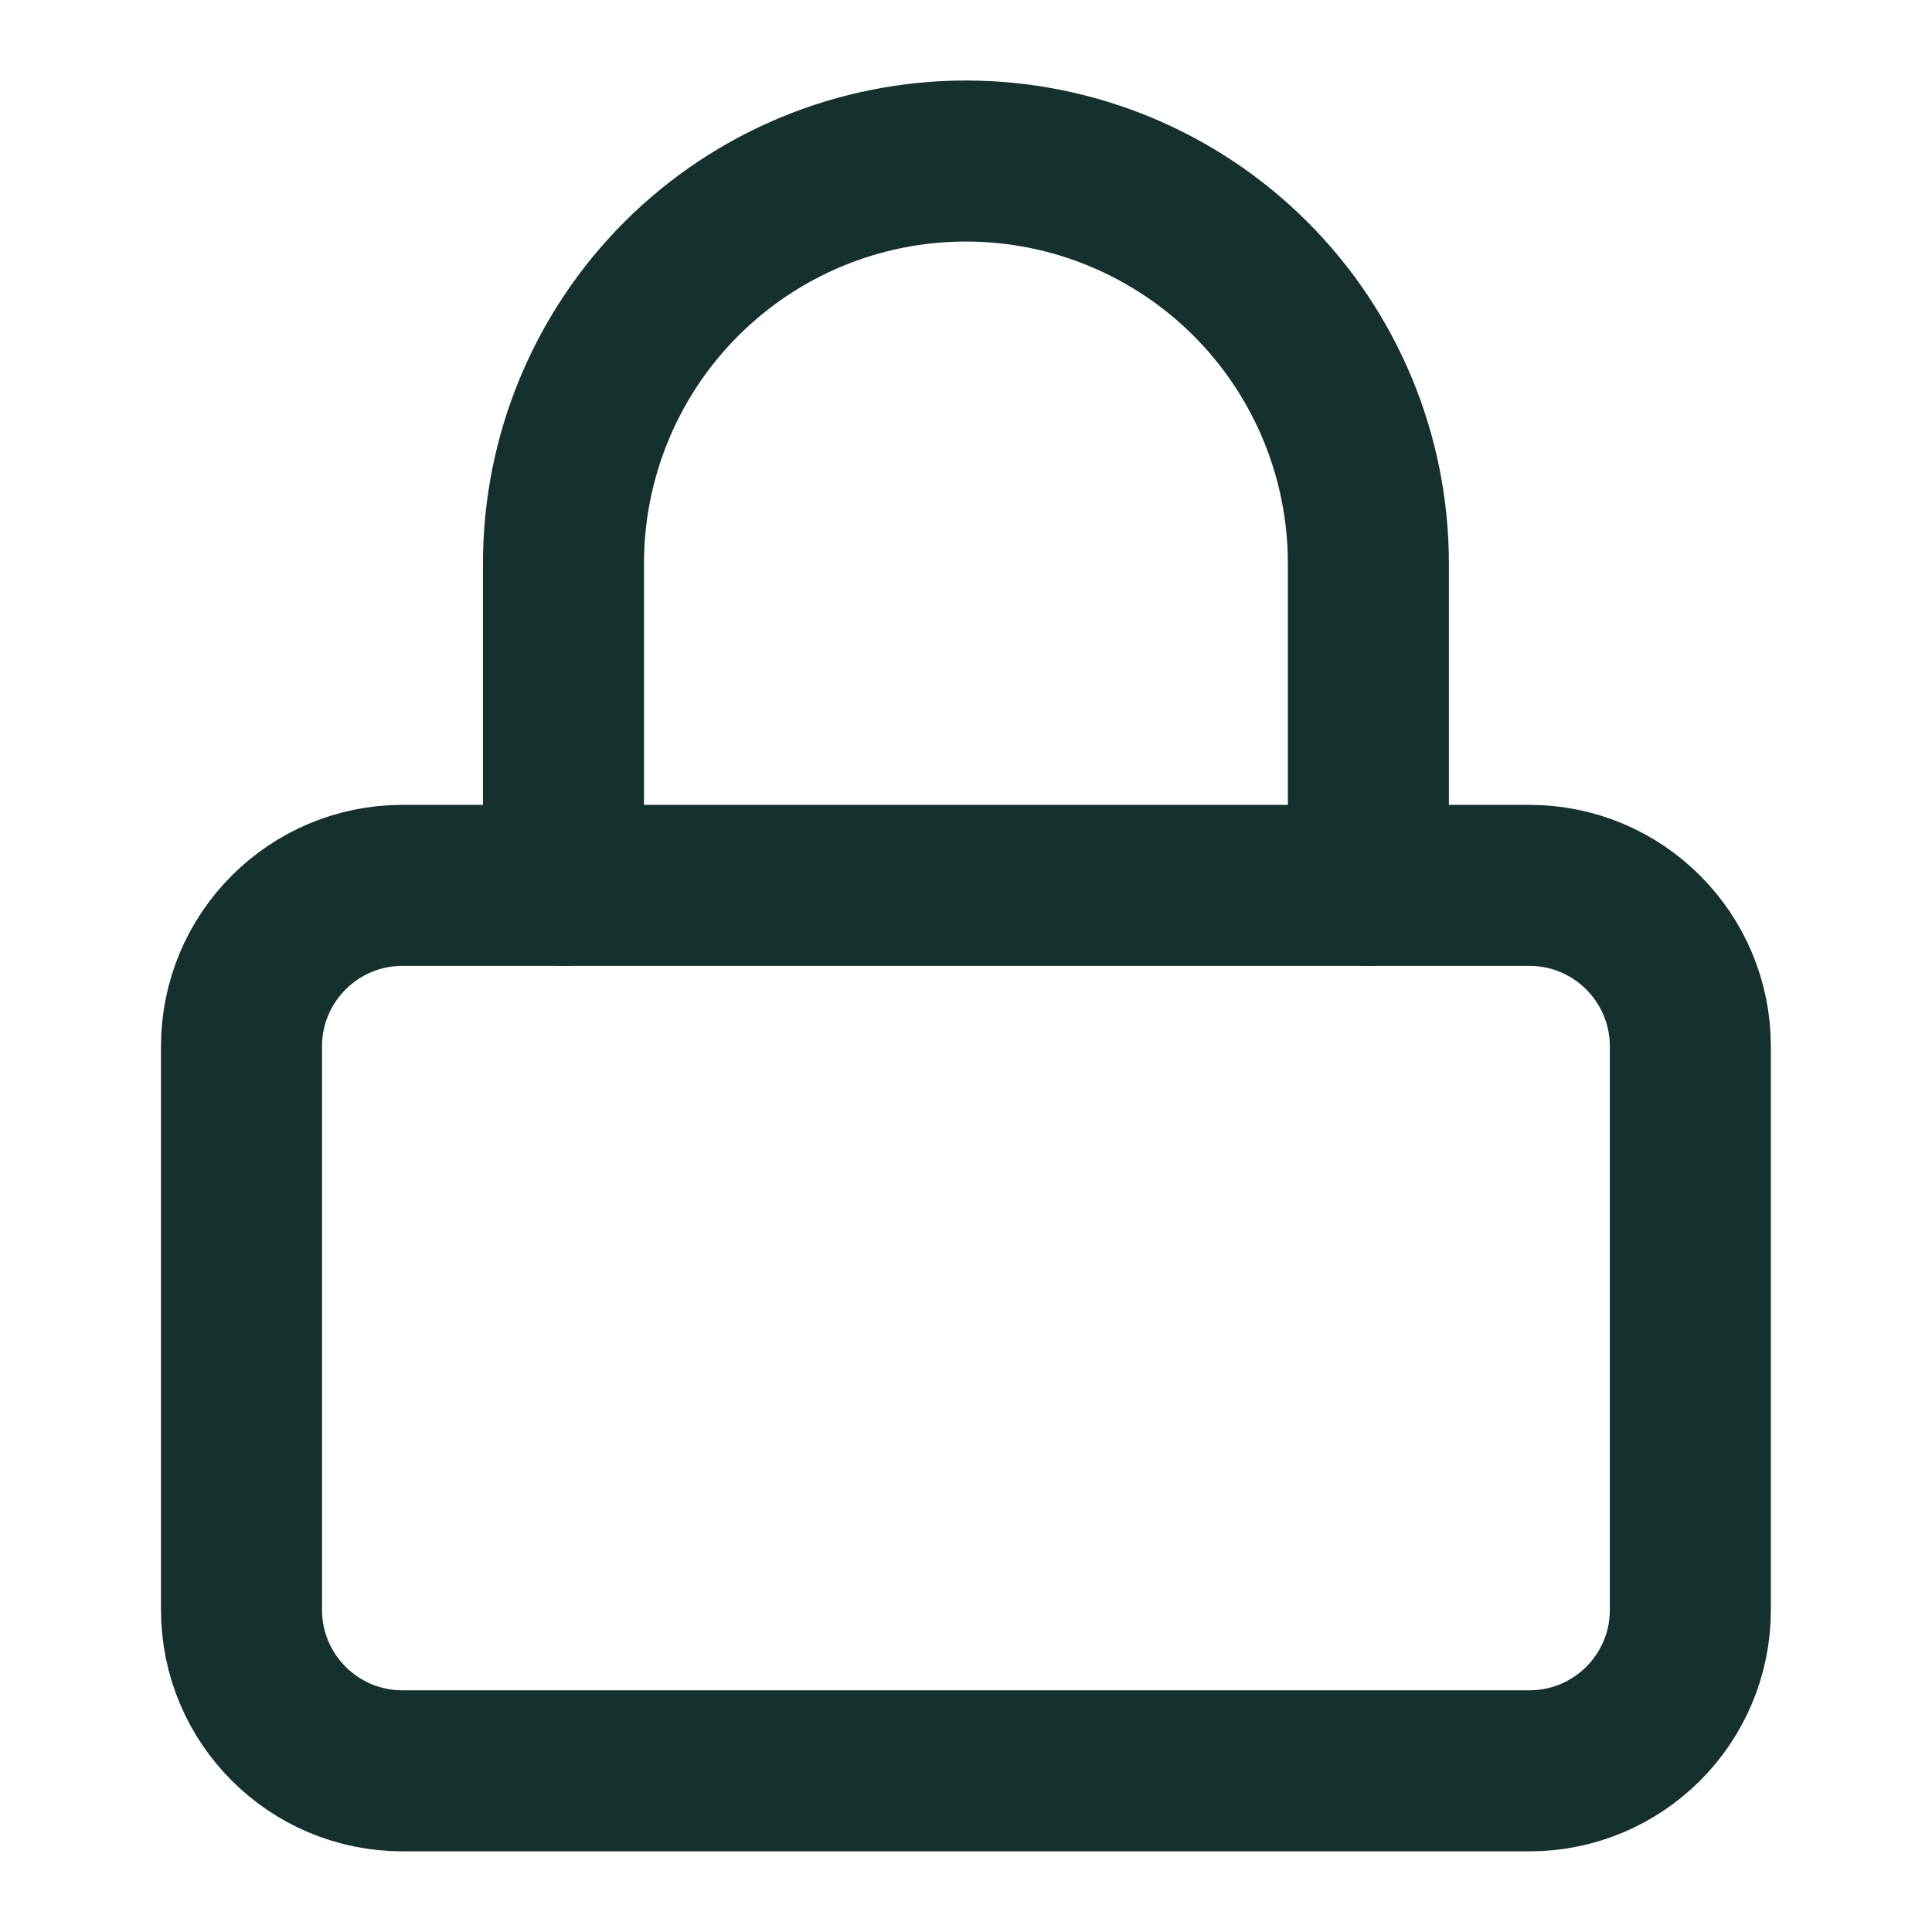 <?xml version="1.0" encoding="UTF-8"?>
<svg xmlns="http://www.w3.org/2000/svg" width="26" height="26" viewBox="0 0 26 26" fill="none">
  <path d="M20.582 11.915H5.416C4.22 11.915 3.25 12.886 3.25 14.082V21.665C3.25 22.861 4.22 23.831 5.416 23.831H20.582C21.778 23.831 22.748 22.861 22.748 21.665V14.082C22.748 12.886 21.778 11.915 20.582 11.915Z" stroke="#15302D" stroke-width="2.167" stroke-linecap="round" stroke-linejoin="round"></path>
  <path d="M7.583 11.916V7.583C7.583 6.146 8.153 4.769 9.169 3.753C10.185 2.737 11.562 2.167 12.999 2.167C14.435 2.167 15.813 2.737 16.829 3.753C17.845 4.769 18.415 6.146 18.415 7.583V11.916" stroke="#15302D" stroke-width="2.167" stroke-linecap="round" stroke-linejoin="round"></path>
</svg>
